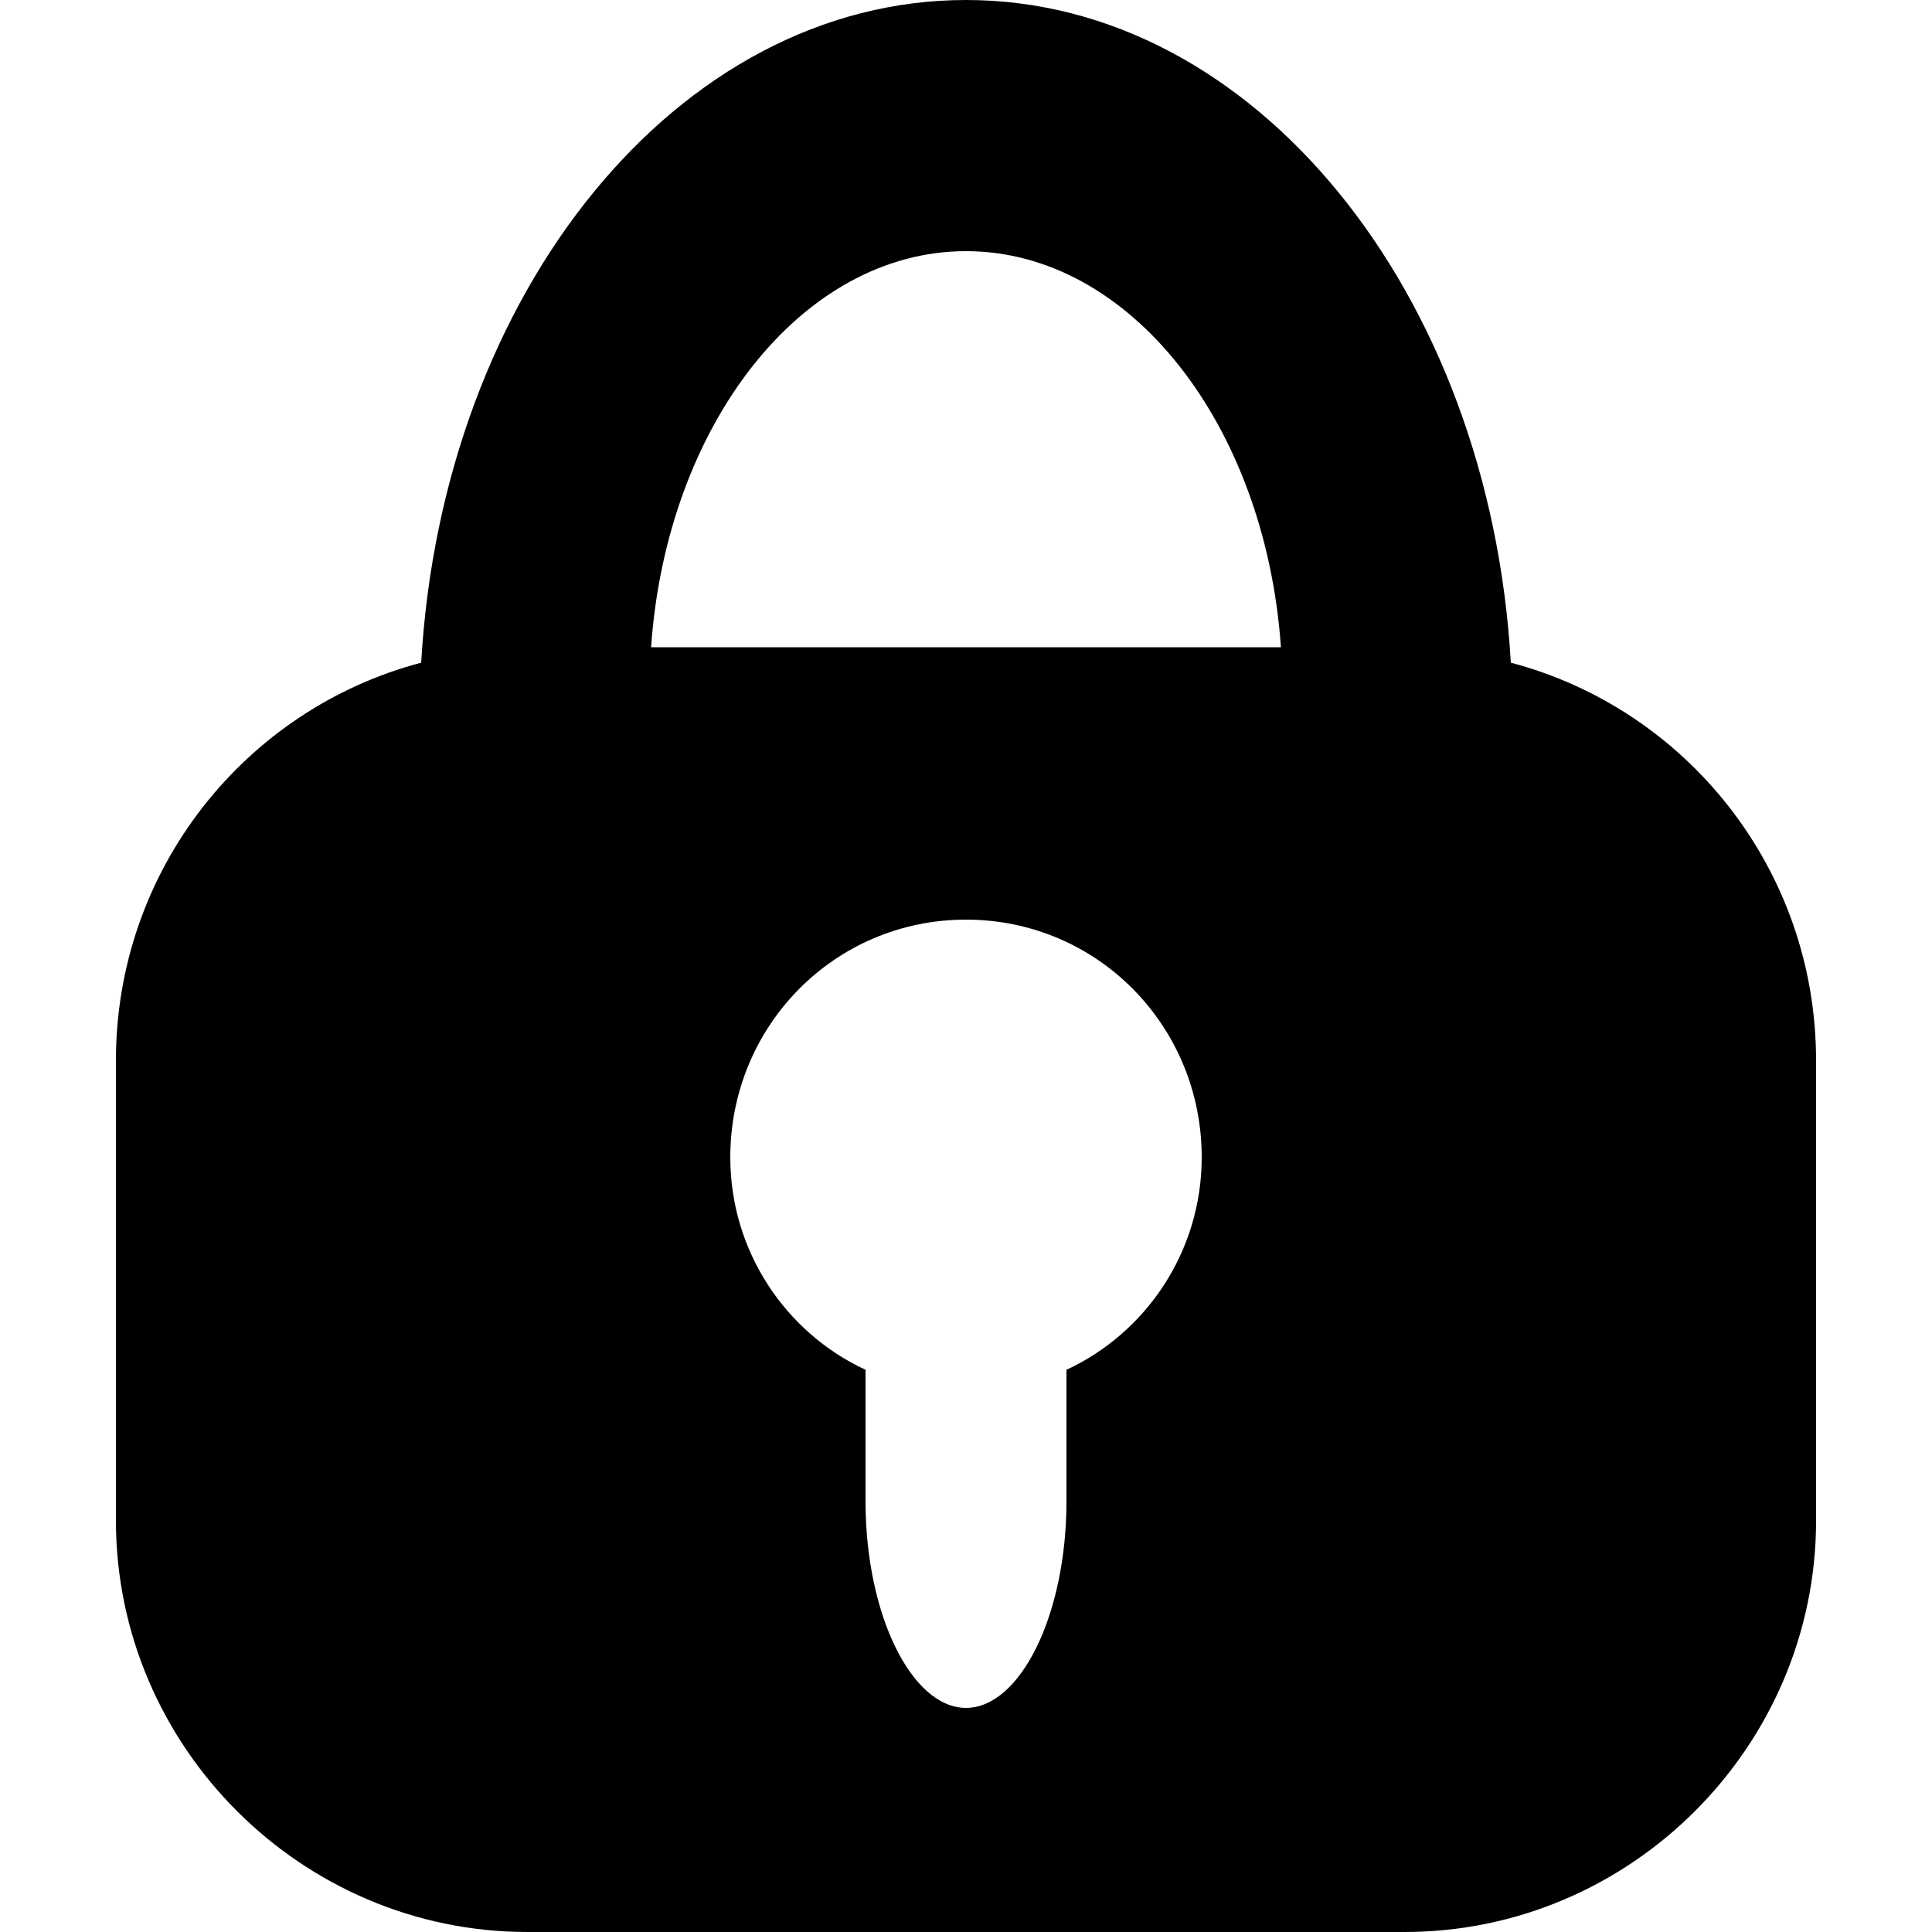 <svg width="64" height="64" viewBox="0 0 1000 1000" xmlns="http://www.w3.org/2000/svg"><path d="M782 343C771 151 649 0 500 0S229 151 218 343C127 367 60 450 60 549v238c0 117 96 213 213 213h454c117 0 213-96 213-213V549c0-99-67-182-158-206zM552 709v68c0 59-24 107-52 107s-52-48-52-107v-68c-41-19-70-61-70-110 0-68 54-123 122-123s122 55 122 123c0 49-29 91-70 110zM337 335c8-115 78-205 163-205s155 90 163 205H337z"/></svg>